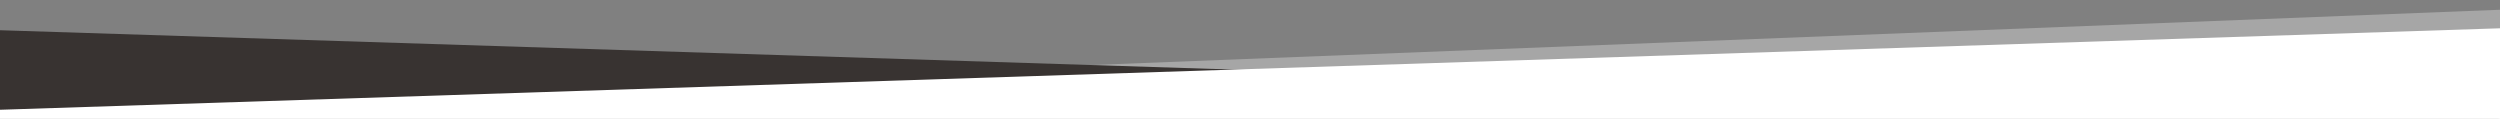 <?xml version="1.0" encoding="utf-8"?>
<!-- Generator: Adobe Illustrator 16.0.0, SVG Export Plug-In . SVG Version: 6.00 Build 0)  -->
<!DOCTYPE svg PUBLIC "-//W3C//DTD SVG 1.1//EN" "http://www.w3.org/Graphics/SVG/1.1/DTD/svg11.dtd">
<svg preserveAspectRatio="none" version="1.1" id="Layer_1" xmlns="http://www.w3.org/2000/svg" xmlns:xlink="http://www.w3.org/1999/xlink" x="0px" y="0px"
	 width="1920px" height="91.33px" viewBox="0 0 1920 91.33" enable-background="new 0 0 1920 91.33" xml:space="preserve">
<rect x="0" y="0" width="1920" height="91.33" fill="#808080" stroke="none"/>
<path opacity="0.3" fill="#FFFFFF" enable-background="new    " d="M0,82.858L1920,7.485V91.33H0V82.858z"/>
<path fill="#383331" d="M1919,91.33H0V23.214l1919,61.232V91.33z"/>
<path fill="#FFFFFF" d="M0,84.297L1920,21.73v69.6H0V84.297z"/>
</svg>
